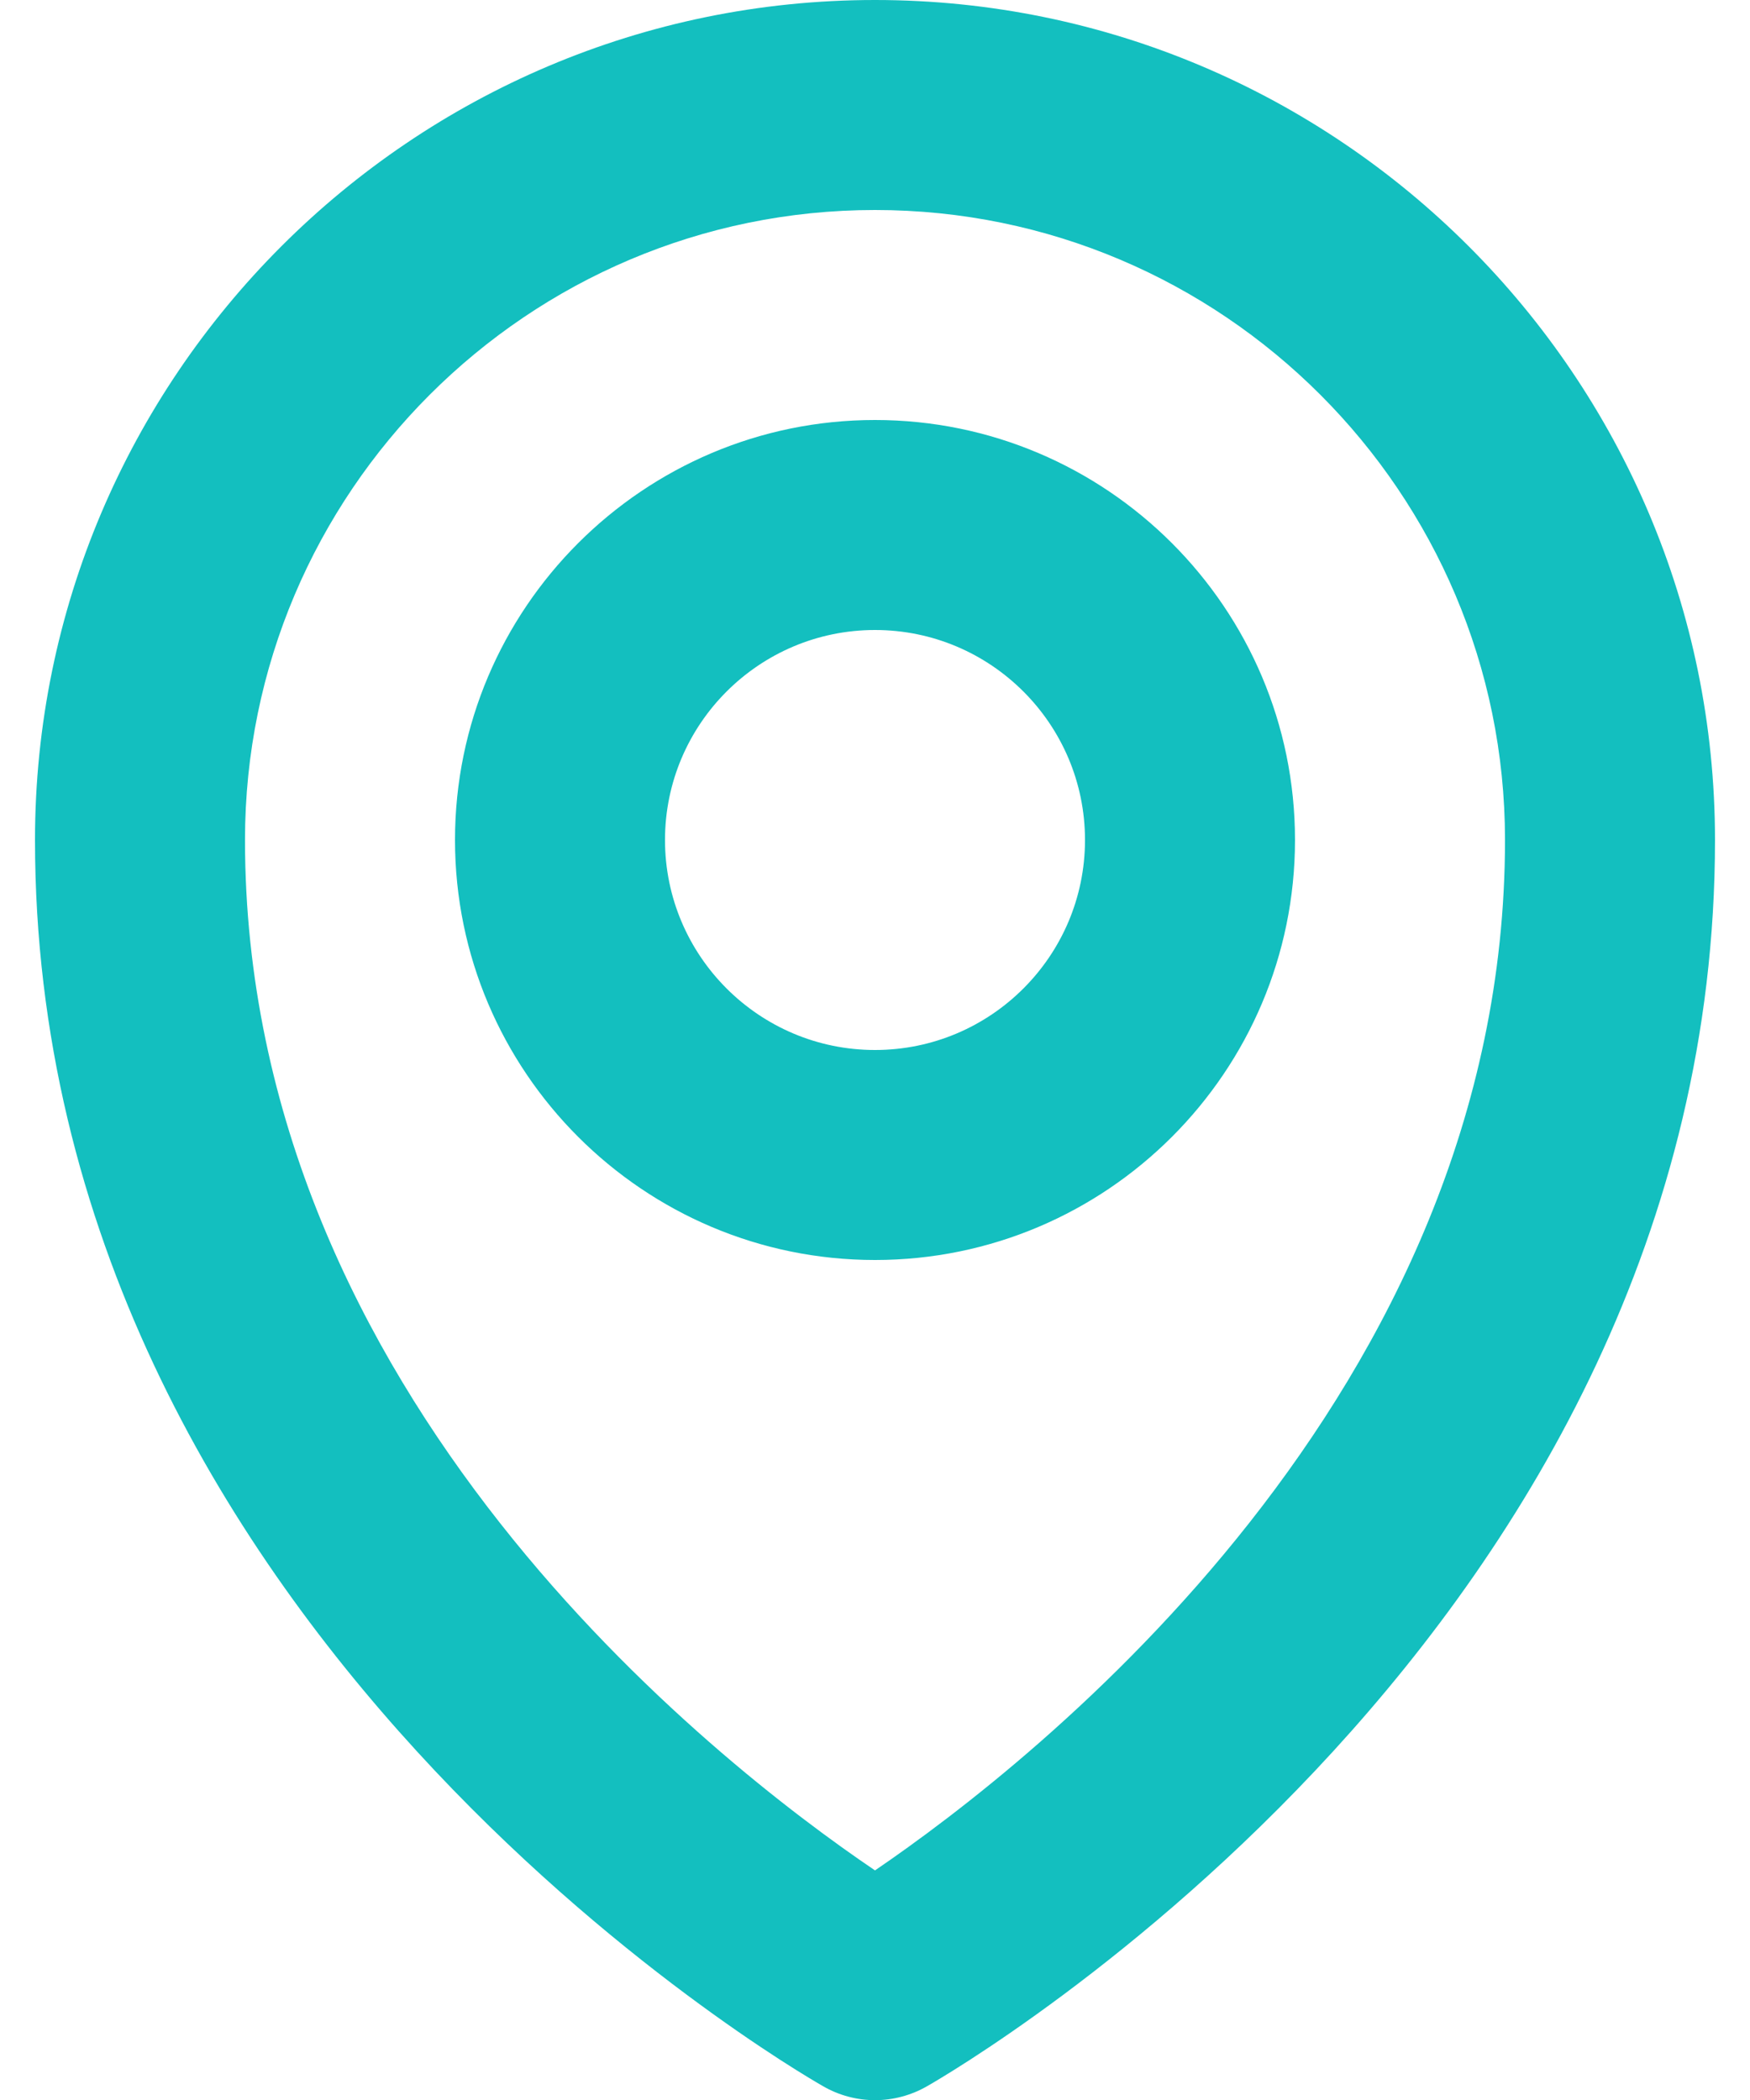 <svg width="10" height="12" viewBox="0 0 10 12" fill="none"
    xmlns="http://www.w3.org/2000/svg">
    <path fill-rule="evenodd" clip-rule="evenodd" d="M5 0C2.354 0 0.2 2.153 0.2 4.8C0.2 9.297 4.518 11.816 4.703 11.921C4.794 11.974 4.898 12.001 5 12.001C5.103 12.001 5.206 11.974 5.298 11.921C5.482 11.816 9.8 9.297 9.8 4.8C9.8 2.153 7.647 0 5 0ZM5 10.688C4.087 10.07 1.4 7.977 1.4 4.8C1.4 2.815 3.015 1.2 5 1.2C6.986 1.2 8.6 2.815 8.6 4.8C8.6 7.966 5.911 10.067 5 10.688ZM5 6C4.338 6 3.8 5.462 3.8 4.8C3.8 4.138 4.338 3.6 5 3.6C5.662 3.6 6.2 4.138 6.2 4.8C6.2 5.462 5.662 6 5 6ZM5 2.4C3.677 2.4 2.6 3.476 2.6 4.8C2.6 6.124 3.677 7.2 5 7.2C6.324 7.2 7.4 6.124 7.4 4.8C7.4 3.476 6.324 2.4 5 2.4Z" fill="#13BFBF"/>
</svg>